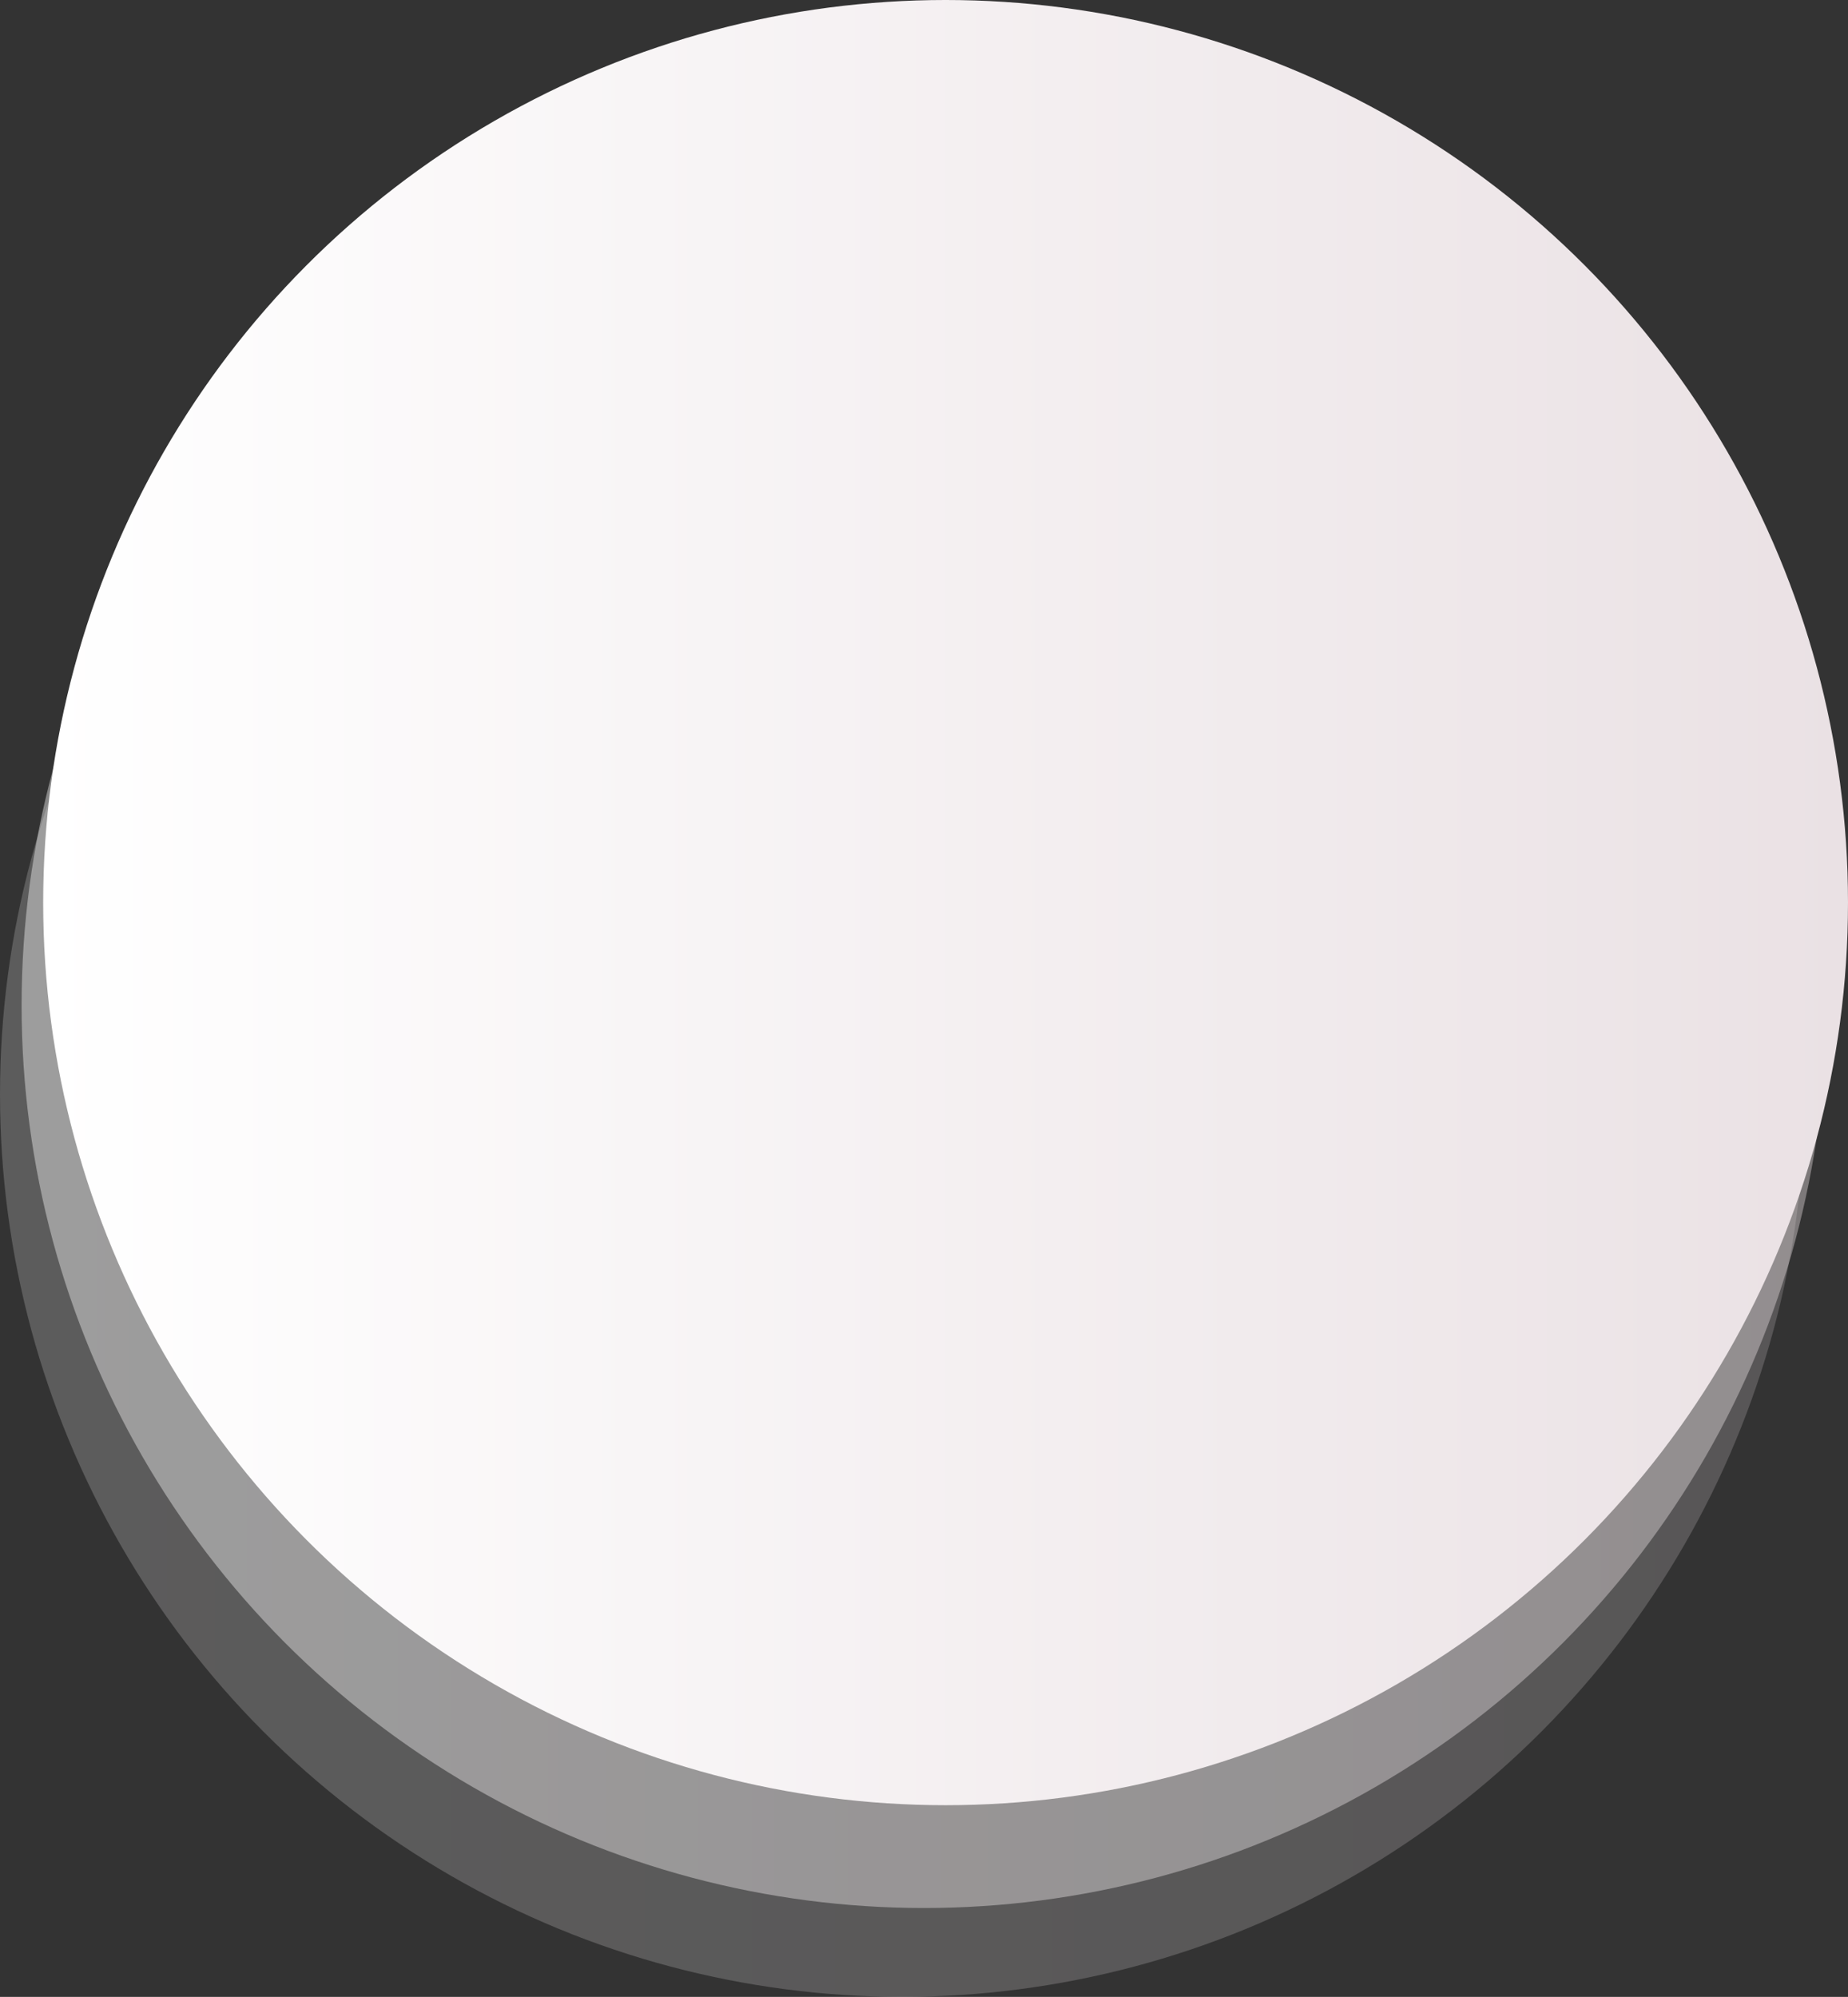 <?xml version="1.0" encoding="utf-8"?>
<!-- Generator: Adobe Illustrator 16.0.0, SVG Export Plug-In . SVG Version: 6.00 Build 0)  -->
<!DOCTYPE svg PUBLIC "-//W3C//DTD SVG 1.1//EN" "http://www.w3.org/Graphics/SVG/1.1/DTD/svg11.dtd">
<svg version="1.1" id="Слой_1" xmlns="http://www.w3.org/2000/svg" xmlns:xlink="http://www.w3.org/1999/xlink" x="0px" y="0px"
	 width="85.039px" height="91.871px" viewBox="0 0 85.039 91.871" enable-background="new 0 0 85.039 91.871" xml:space="preserve">
<rect x="0" y="0" width="85.039" height="91.871" fill="#333333" stroke="none"/>
<g>
	<linearGradient id="SVGID_1_" gradientUnits="userSpaceOnUse" x1="0" y1="50.344" x2="83.053" y2="50.344">
		<stop  offset="0" style="stop-color:#FFFFFF"/>
		<stop  offset="1" style="stop-color:#EAE1E4"/>
	</linearGradient>
	<circle opacity="0.2" fill="url(#SVGID_1_)" cx="41.526" cy="50.344" r="41.526"/>
	<linearGradient id="SVGID_2_" gradientUnits="userSpaceOnUse" x1="0.993" y1="46.256" x2="84.046" y2="46.256">
		<stop  offset="0" style="stop-color:#FFFFFF"/>
		<stop  offset="1" style="stop-color:#EAE1E4"/>
	</linearGradient>
	<circle opacity="0.4" fill="url(#SVGID_2_)" cx="42.52" cy="46.256" r="41.526"/>
	<linearGradient id="SVGID_3_" gradientUnits="userSpaceOnUse" x1="1.986" y1="41.526" x2="85.039" y2="41.526">
		<stop  offset="0" style="stop-color:#FFFFFF"/>
		<stop  offset="1" style="stop-color:#EAE1E4"/>
	</linearGradient>
	<circle fill="url(#SVGID_3_)" cx="43.513" cy="41.526" r="41.526"/>
</g>
</svg>

